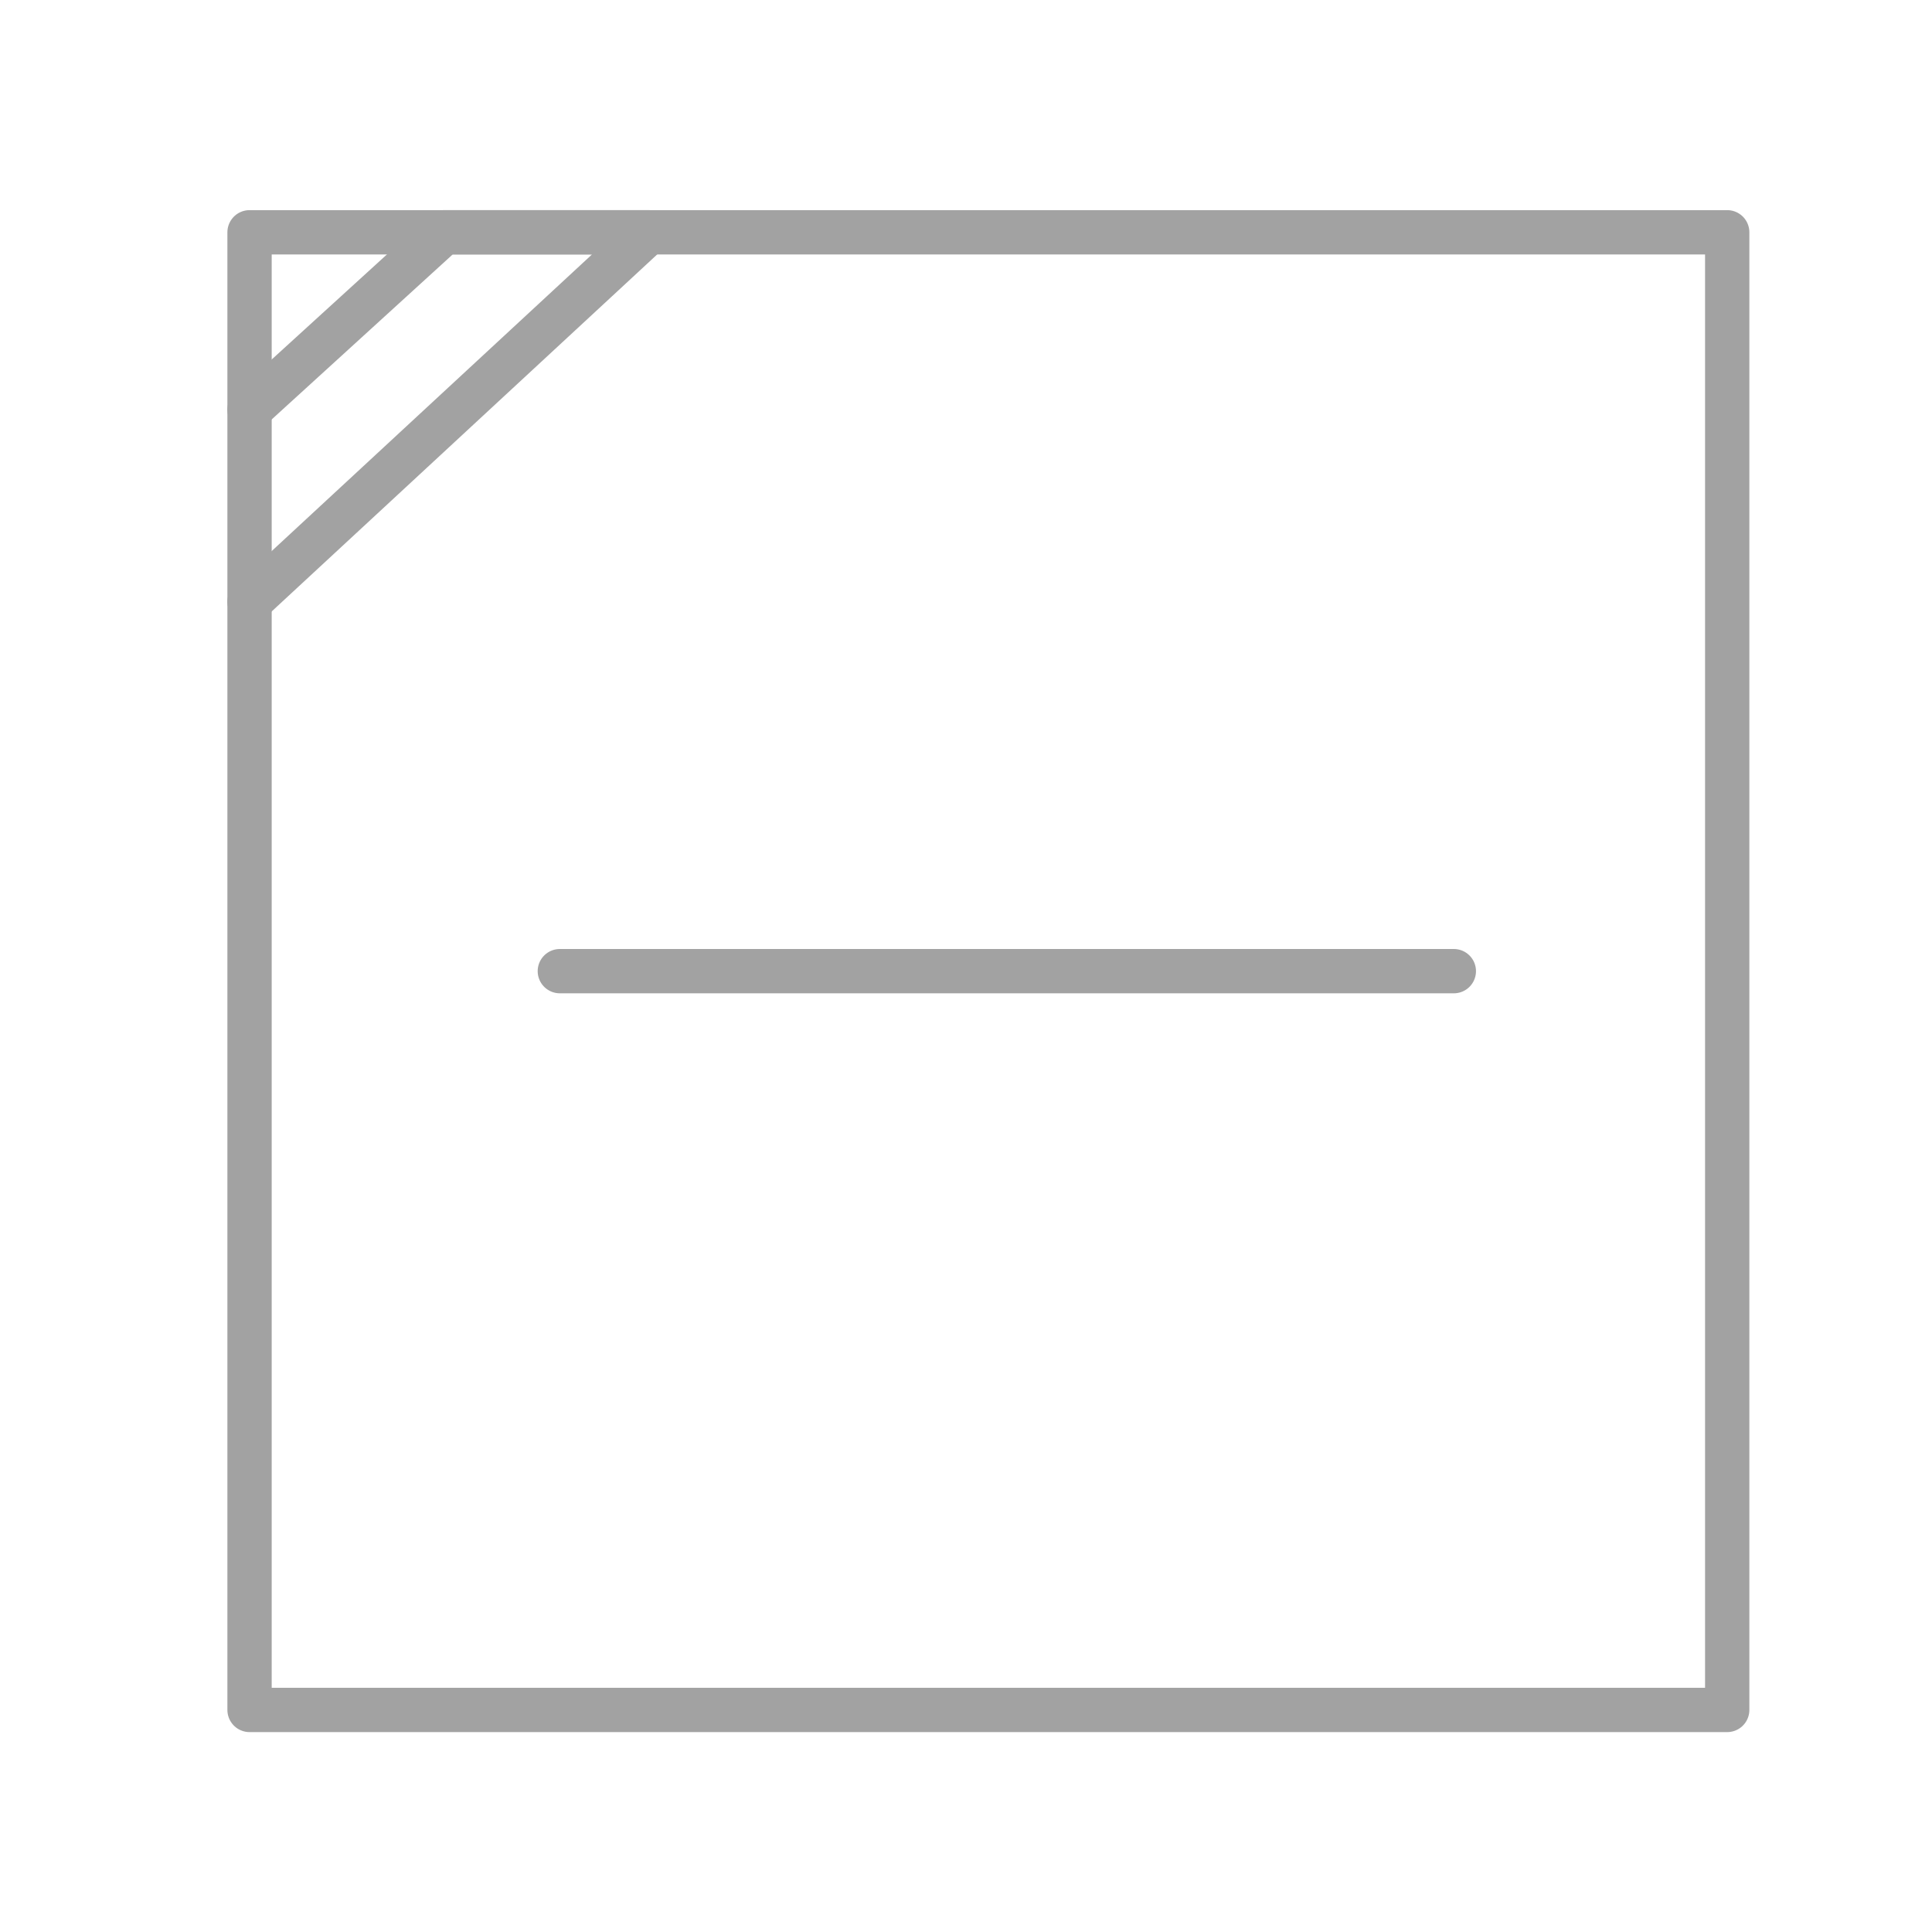 <svg id="Layer_1" data-name="Layer 1" xmlns="http://www.w3.org/2000/svg" viewBox="0 0 300 300"><defs><style>.cls-1{fill:none;stroke:#a2a2a2;stroke-linecap:round;stroke-linejoin:round;stroke-width:6.88px;}</style></defs><rect class="cls-1" x="38.75" y="36.07" width="229.45" height="229.45"/><polyline class="cls-1" points="38.75 63.61 68.96 36.07 100.7 36.07 38.75 93.44"/><line class="cls-1" x1="86.93" y1="150.8" x2="225.75" y2="150.8"/></svg>